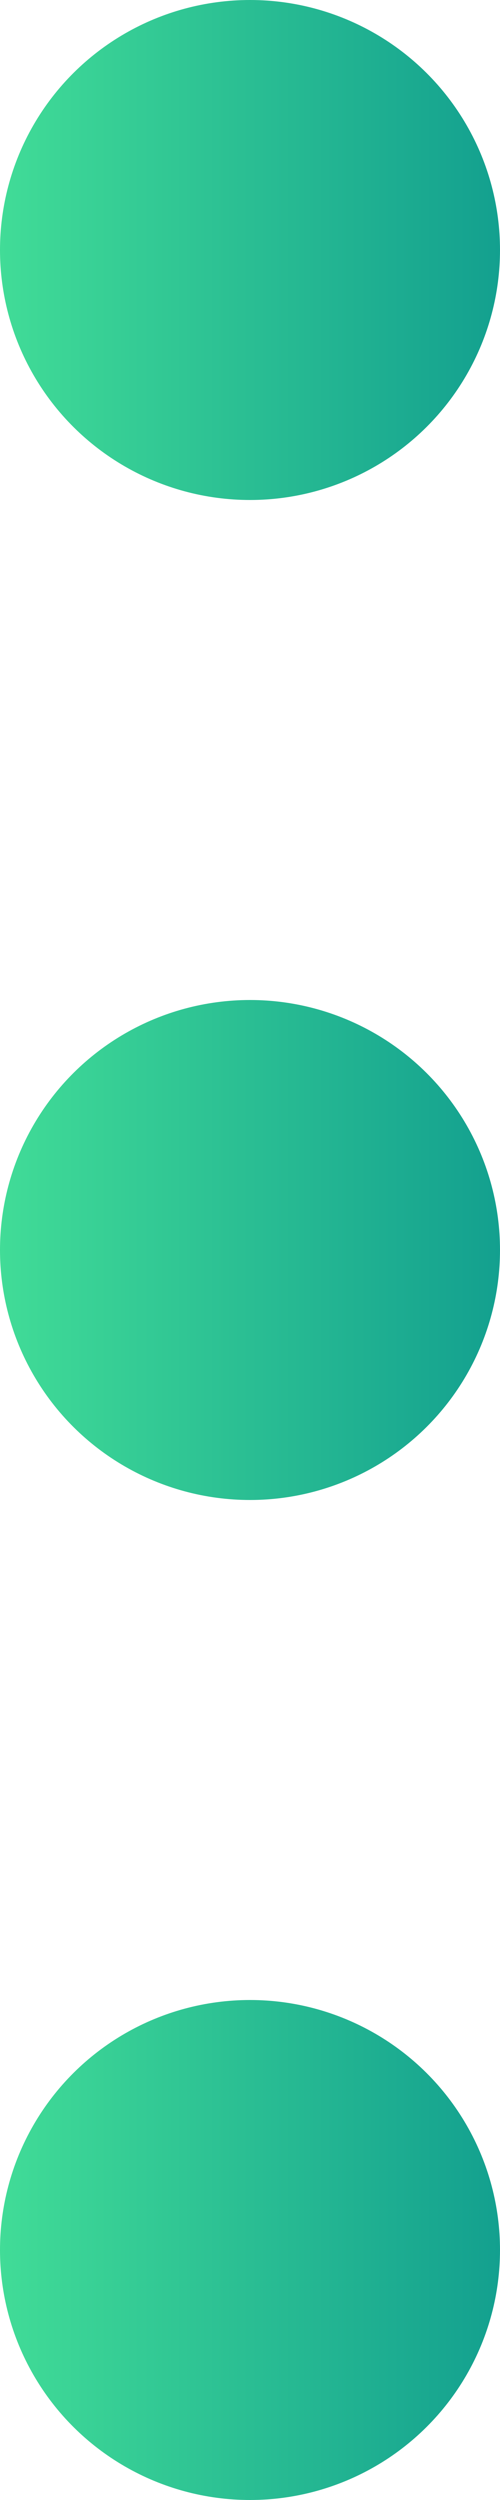 <svg width="5" height="25" viewBox="0 0 5 25" fill="none" xmlns="http://www.w3.org/2000/svg">
<circle cx="2.5" cy="22.5" r="2.5" transform="rotate(-90 2.5 22.5)" fill="url(#paint0_linear)"/>
<circle cx="2.5" cy="12.5" r="2.5" transform="rotate(-90 2.5 12.5)" fill="url(#paint1_linear)"/>
<circle cx="2.5" cy="2.5" r="2.5" transform="rotate(-90 2.5 2.5)" fill="url(#paint2_linear)"/>
<defs>
<linearGradient id="paint0_linear" x1="2.5" y1="20" x2="2.5" y2="25" gradientUnits="userSpaceOnUse">
<stop stop-color="#41DC97"/>
<stop offset="1" stop-color="#13A08F"/>
</linearGradient>
<linearGradient id="paint1_linear" x1="2.5" y1="10" x2="2.5" y2="15" gradientUnits="userSpaceOnUse">
<stop stop-color="#41DC97"/>
<stop offset="1" stop-color="#13A08F"/>
</linearGradient>
<linearGradient id="paint2_linear" x1="2.5" y1="0" x2="2.5" y2="5" gradientUnits="userSpaceOnUse">
<stop stop-color="#41DC97"/>
<stop offset="1" stop-color="#13A08F"/>
</linearGradient>
</defs>
</svg>
